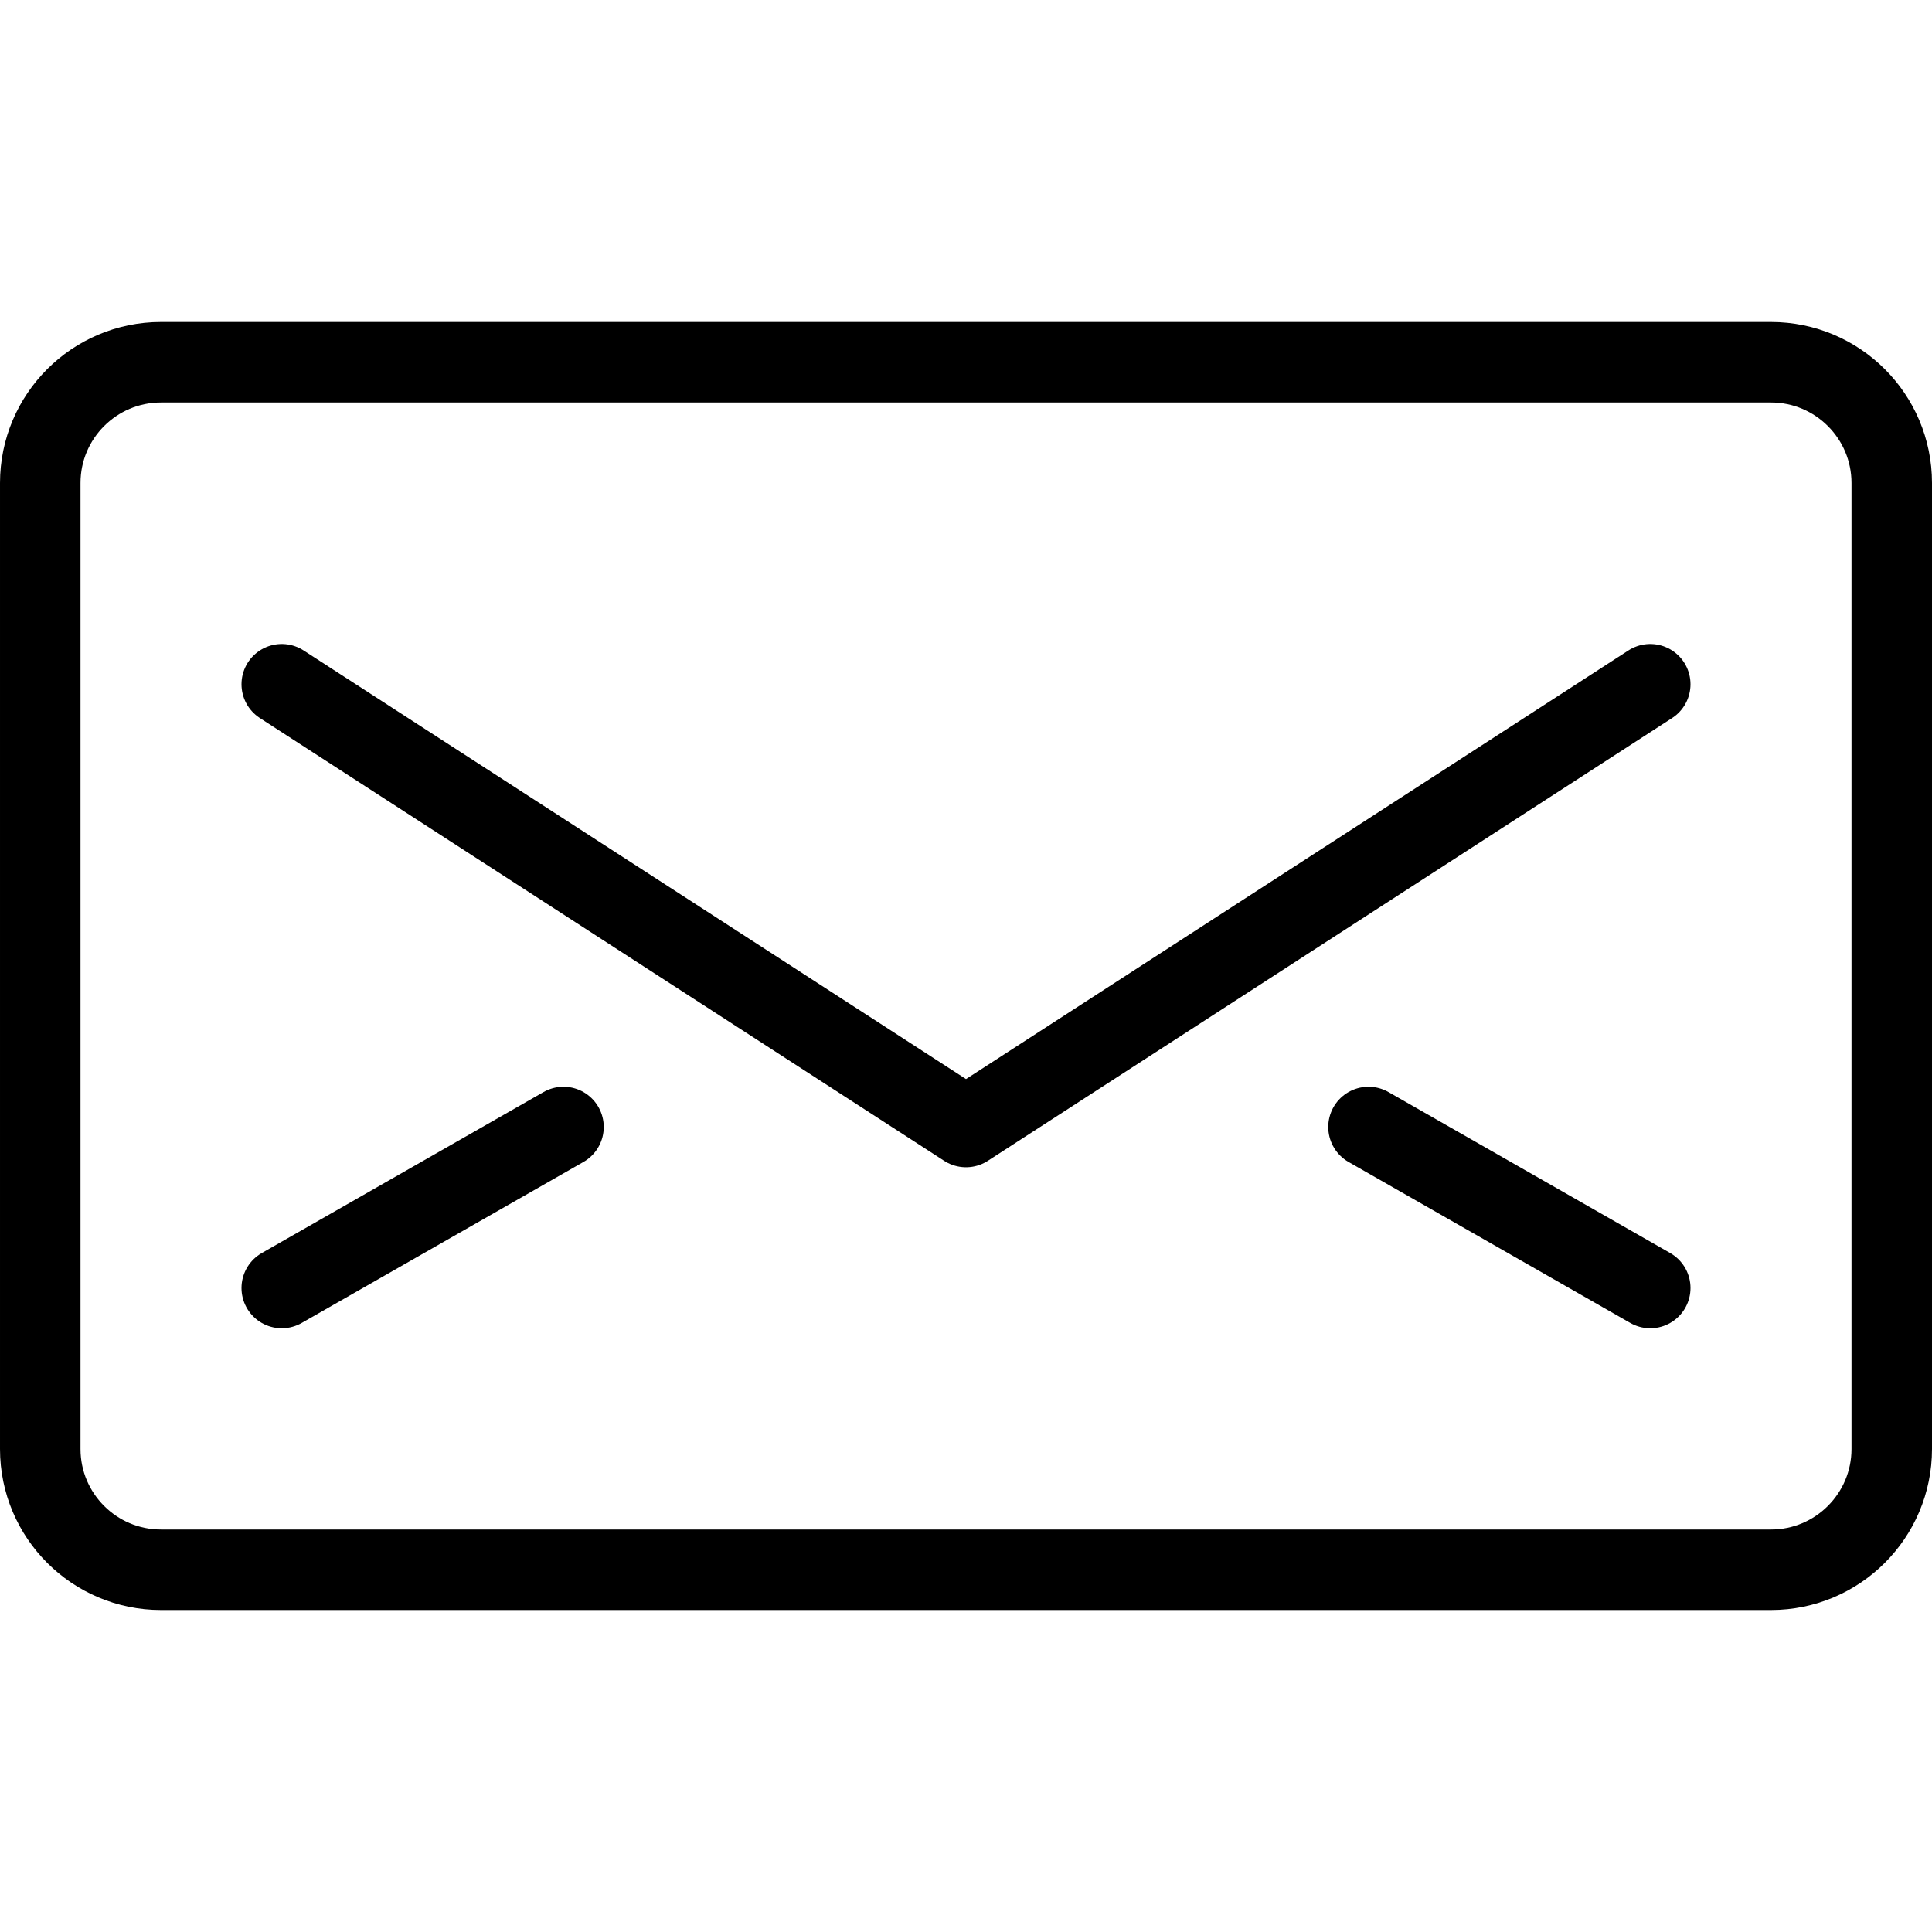 <svg xmlns="http://www.w3.org/2000/svg" viewBox="0 0 24 24"><g stroke="#000" stroke-linecap="round" stroke-linejoin="round" stroke-miterlimit="10" fill="none"><path d="M23.5 18c0 .828-.672 1.5-1.5 1.5h-20c-.828 0-1.5-.672-1.5-1.5v-12c0-.828.672-1.5 1.5-1.5h20c.828 0 1.5.672 1.5 1.5v12zM20.5 8.5l-8.5 5.5-8.5-5.5M3.5 16l3.5-2M20.5 16l-3.5-2"/></g></svg>

